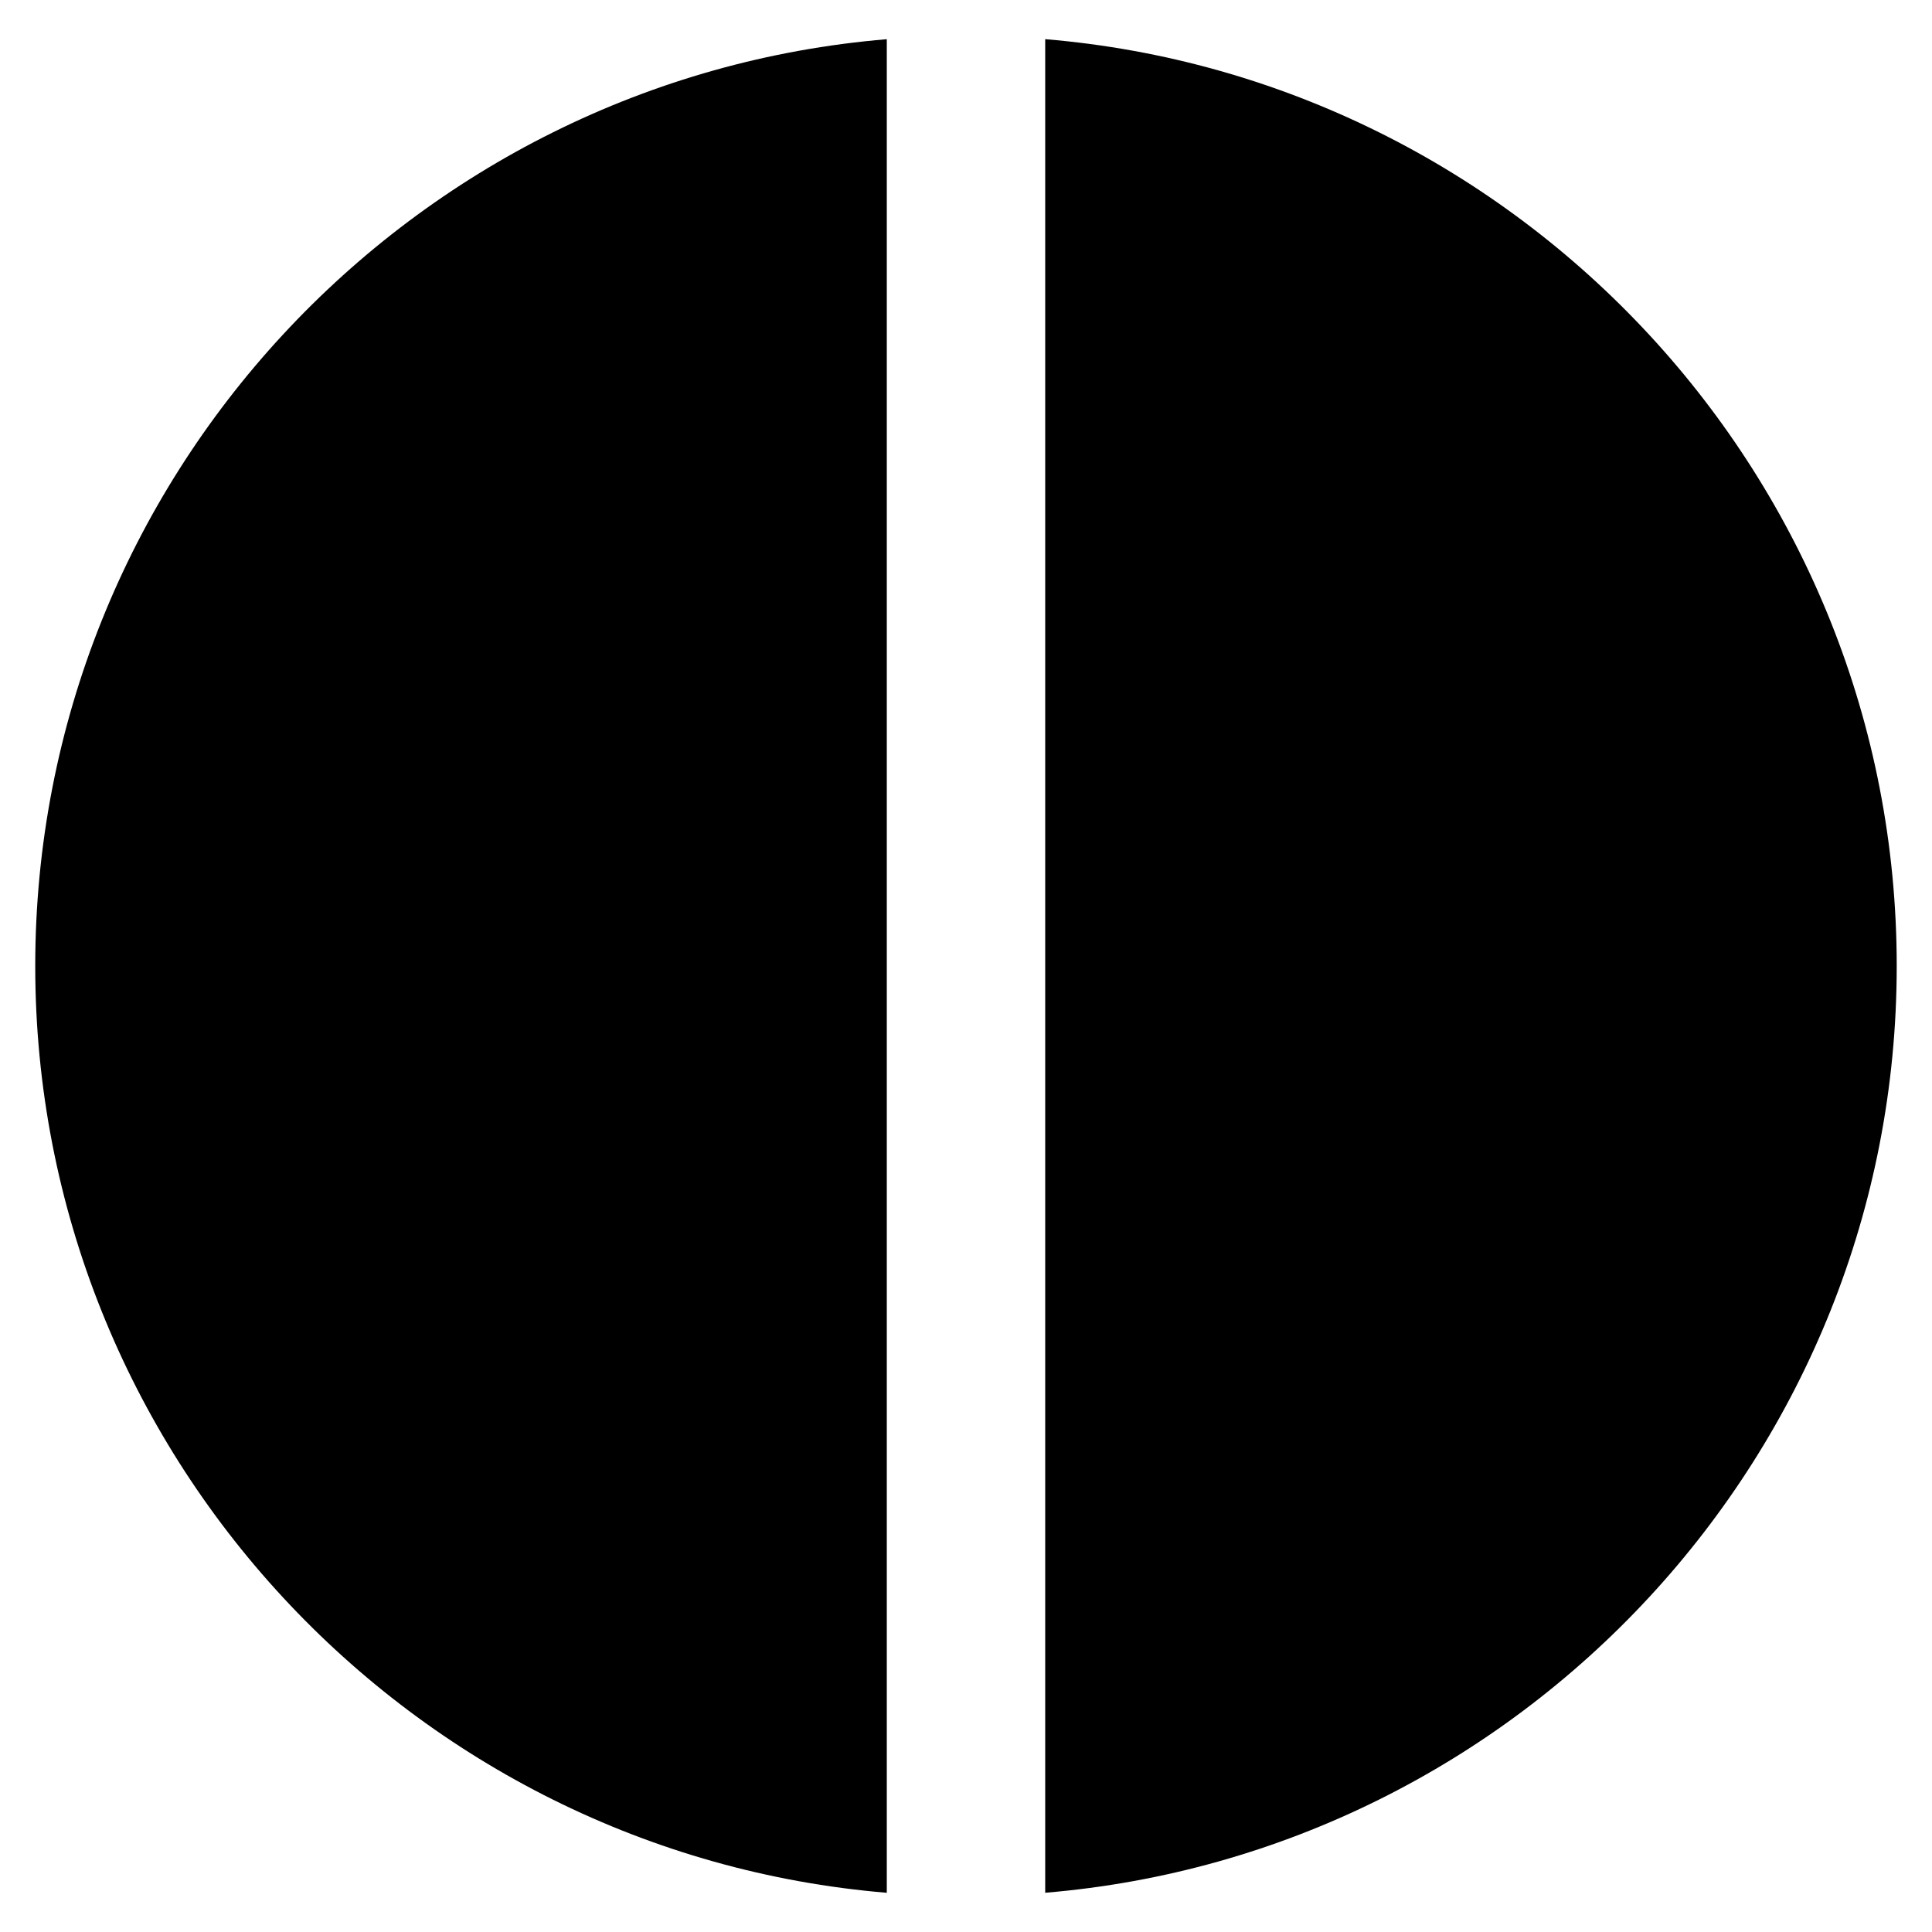<?xml version="1.0" encoding="UTF-8"?>
<!-- Uploaded to: SVG Repo, www.svgrepo.com, Generator: SVG Repo Mixer Tools -->
<svg fill="#000000" width="800px" height="800px" version="1.1" viewBox="144 144 512 512" xmlns="http://www.w3.org/2000/svg">
 <g>
  <path d="m379.01 154.39c-125.95 10.496-225.67 116.51-225.67 245.61s99.715 235.11 225.67 245.61z"/>
  <path d="m420.99 154.39v491.21c125.95-10.496 225.66-116.51 225.66-245.61 0-129.1-99.715-235.11-225.66-245.61z"/>
 </g>
</svg>